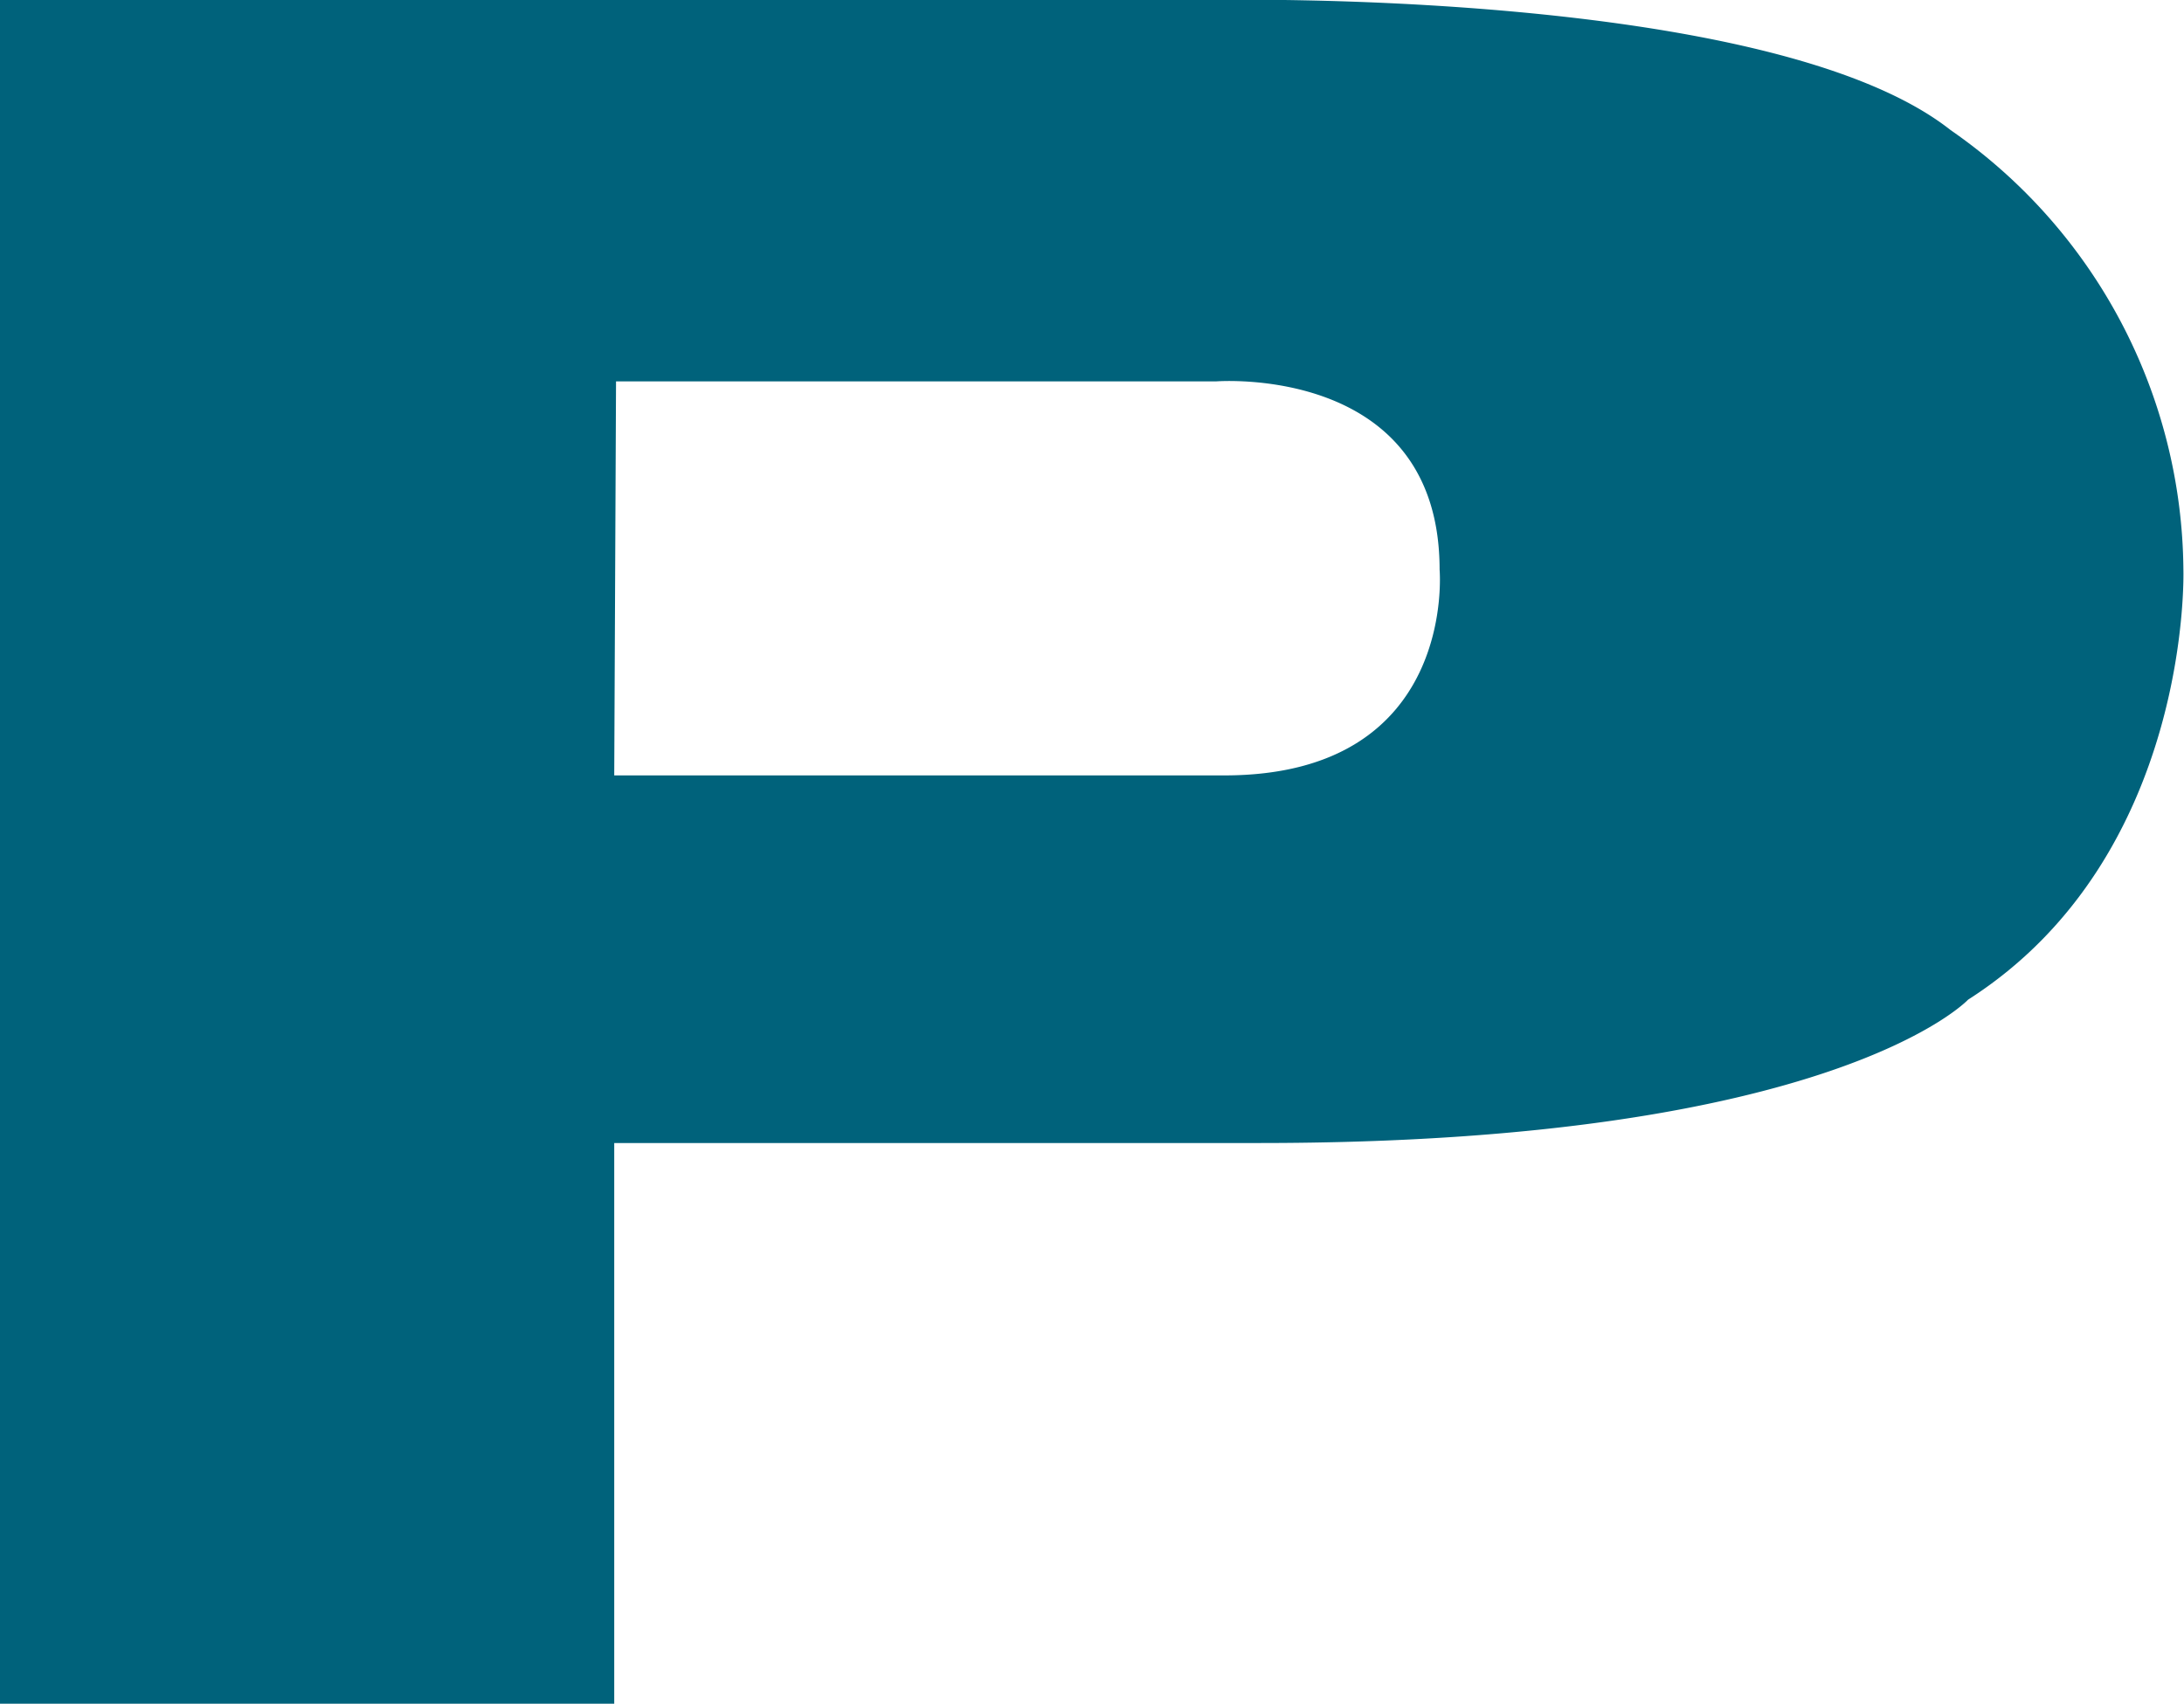 <svg xmlns="http://www.w3.org/2000/svg" viewBox="0 0 36.41 28.41"><defs><style>.cls-1{fill:#00627b;}</style></defs><title>Asset 3</title><g id="Layer_2" data-name="Layer 2"><g id="WHAT_S_XPRESS" data-name="WHAT&apos;S XPRESS"><path class="cls-1" d="M0,0H20.26s9.26-.2,12.26,2.17A9,9,0,0,1,36.4,9.5s.15,4.78-3.59,7.17c0,0-2.24,2.39-11.81,2.39H10.24v9.35H0ZM10.24,12.93H20.41C24.3,12.93,24,9.5,24,9.5c0-3.44-3.73-3.14-3.73-3.14h-10Z"/></g></g></svg>